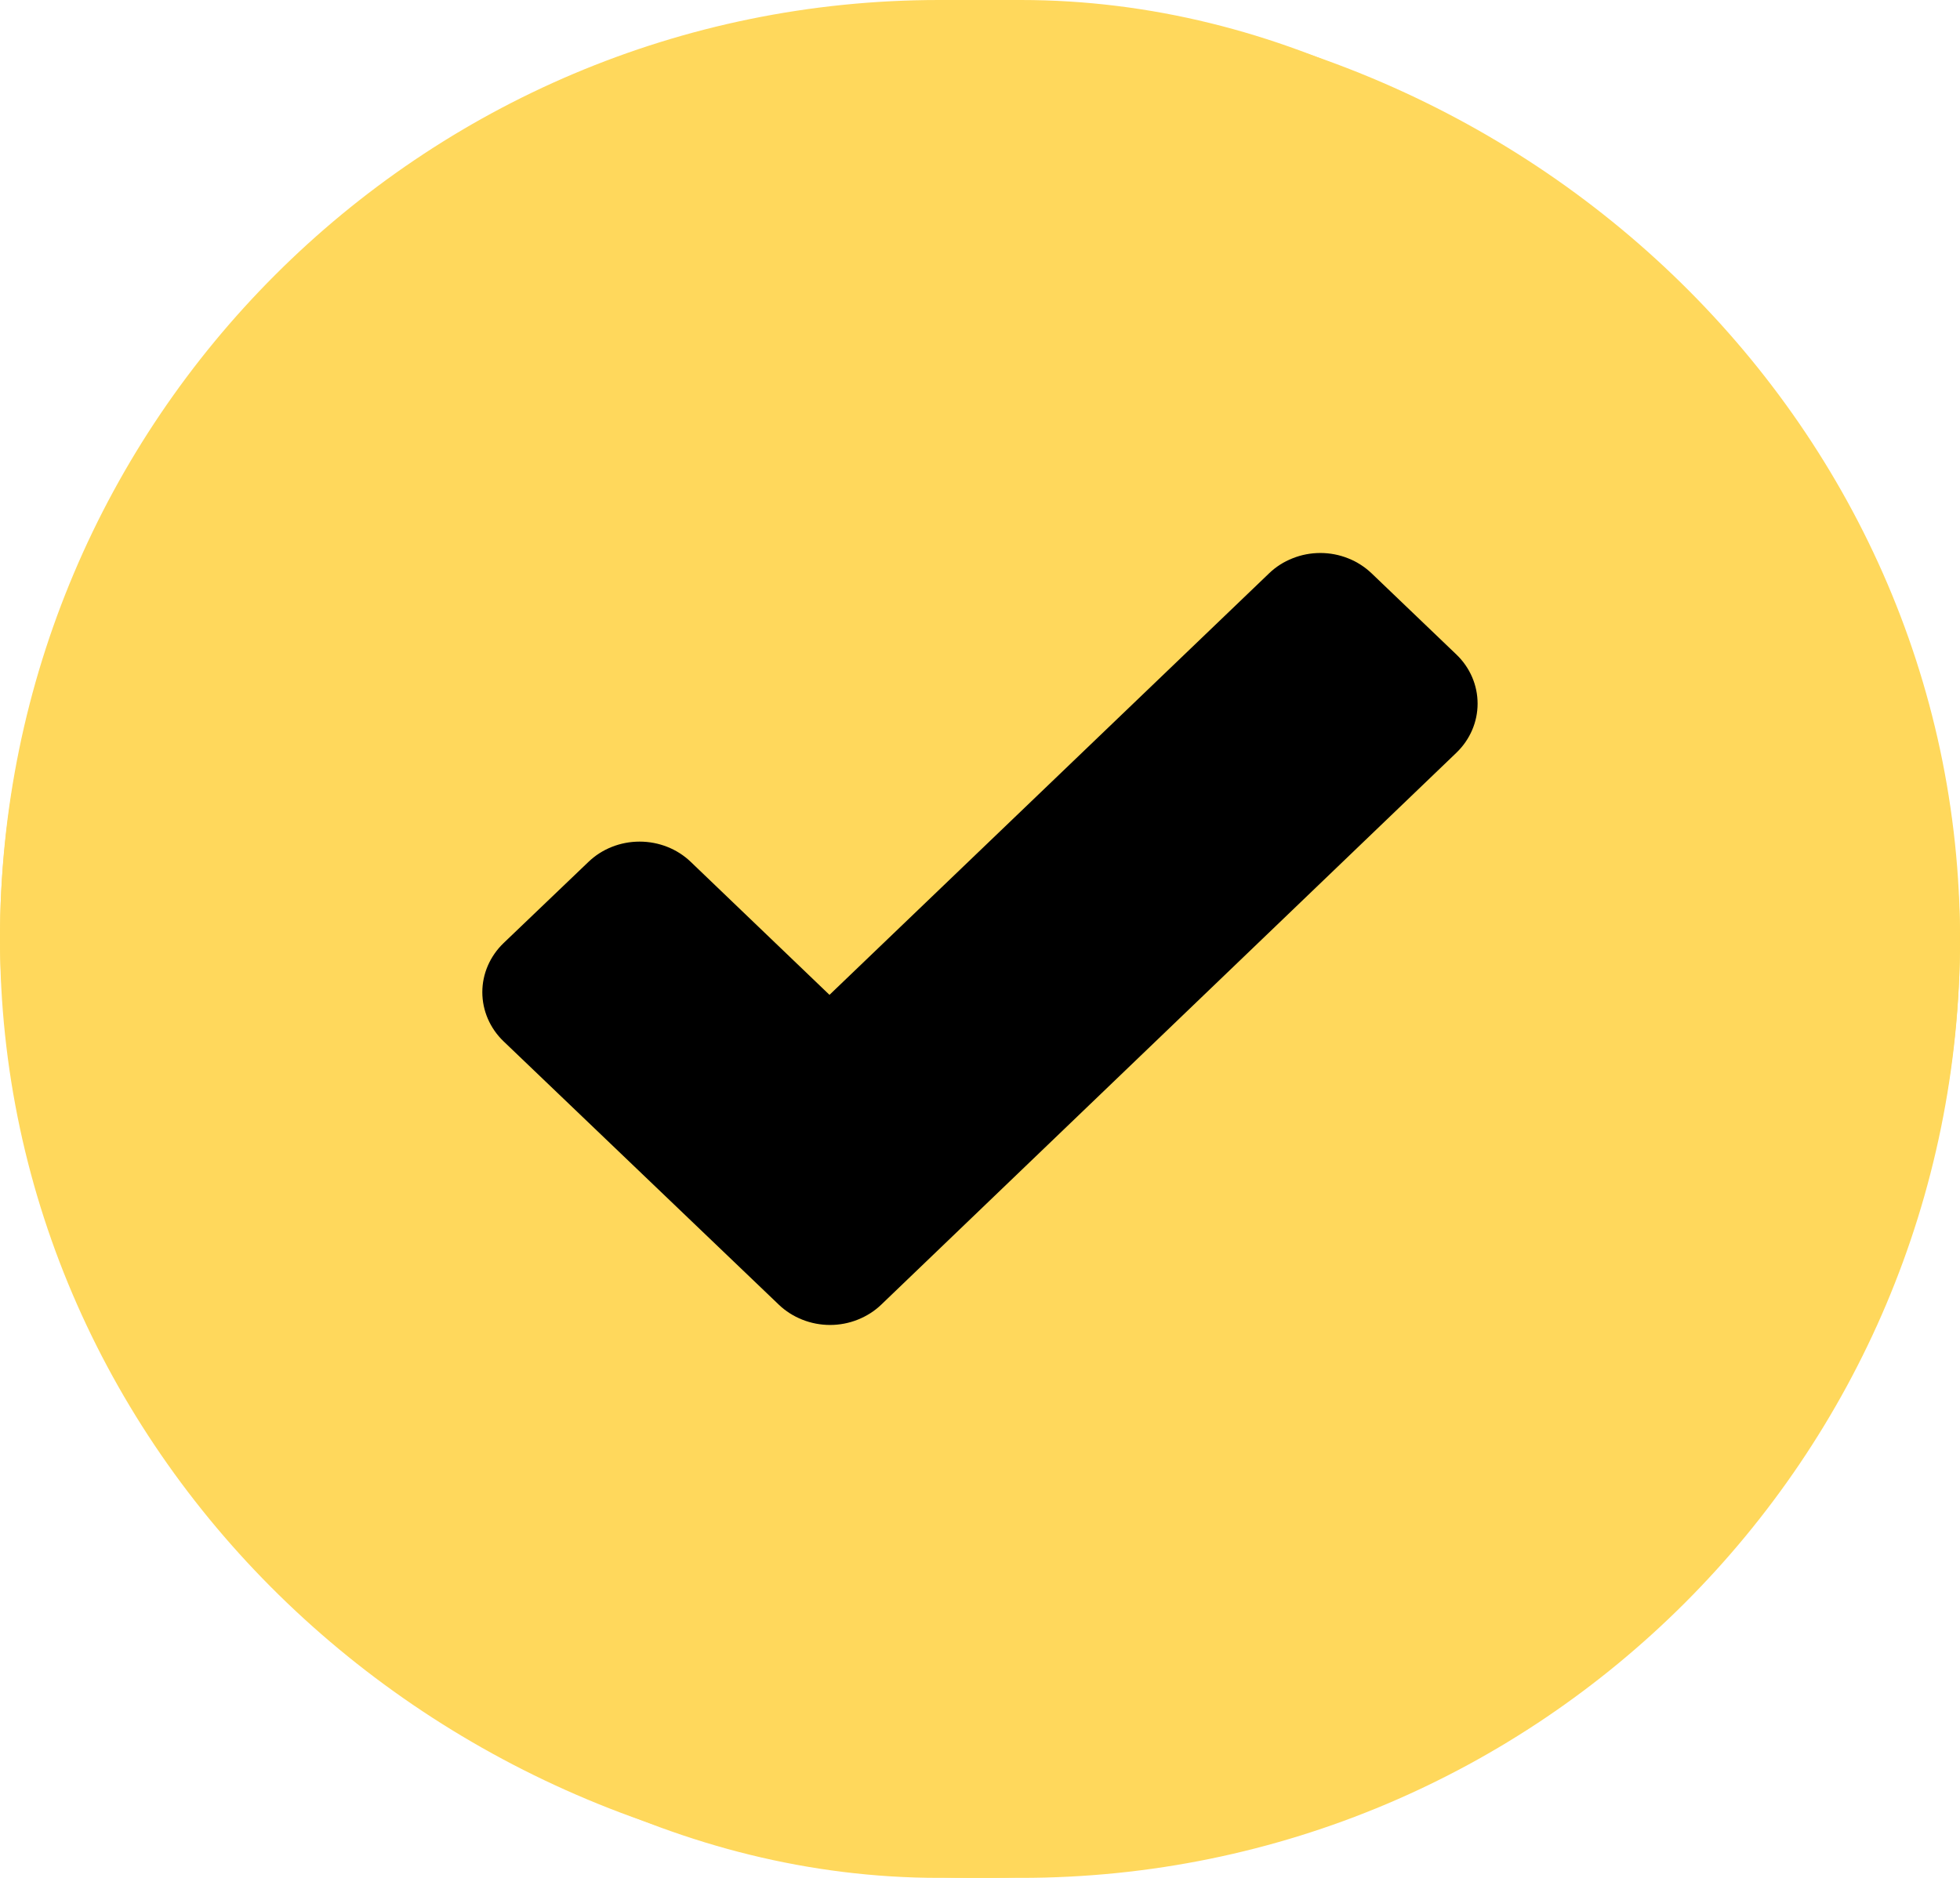 <?xml version="1.0" encoding="UTF-8"?> <svg xmlns="http://www.w3.org/2000/svg" width="24" height="23" viewBox="0 0 24 23" fill="none"><rect width="24" height="23" rx="11.5" fill="#FFD85C"></rect><rect x="3.269" y="5.742" width="16.885" height="13.05" fill="black"></rect><path d="M12 0C5.373 0 -0 5.149 -0 11.5C-0 17.851 5.373 23 12 23C18.627 23 24 17.851 24 11.5C24 5.149 18.627 0 12 0ZM17.834 9.219L10.791 15.979C10.709 16.058 10.611 16.12 10.503 16.163C10.396 16.206 10.28 16.228 10.164 16.228C10.047 16.228 9.932 16.206 9.824 16.163C9.716 16.12 9.618 16.058 9.536 15.979L6.166 12.754C6 12.595 5.906 12.378 5.906 12.152C5.906 11.927 6 11.711 6.166 11.551L7.205 10.557C7.371 10.397 7.597 10.308 7.832 10.308C8.067 10.308 8.293 10.397 8.459 10.557L10.157 12.185L15.54 7.022C15.622 6.943 15.72 6.88 15.828 6.838C15.935 6.795 16.051 6.773 16.167 6.773C16.284 6.773 16.399 6.795 16.507 6.838C16.614 6.88 16.712 6.943 16.795 7.022L17.834 8.017C18 8.176 18.093 8.392 18.093 8.618C18.093 8.843 18 9.059 17.834 9.219Z" fill="#FFD85C"></path></svg> 